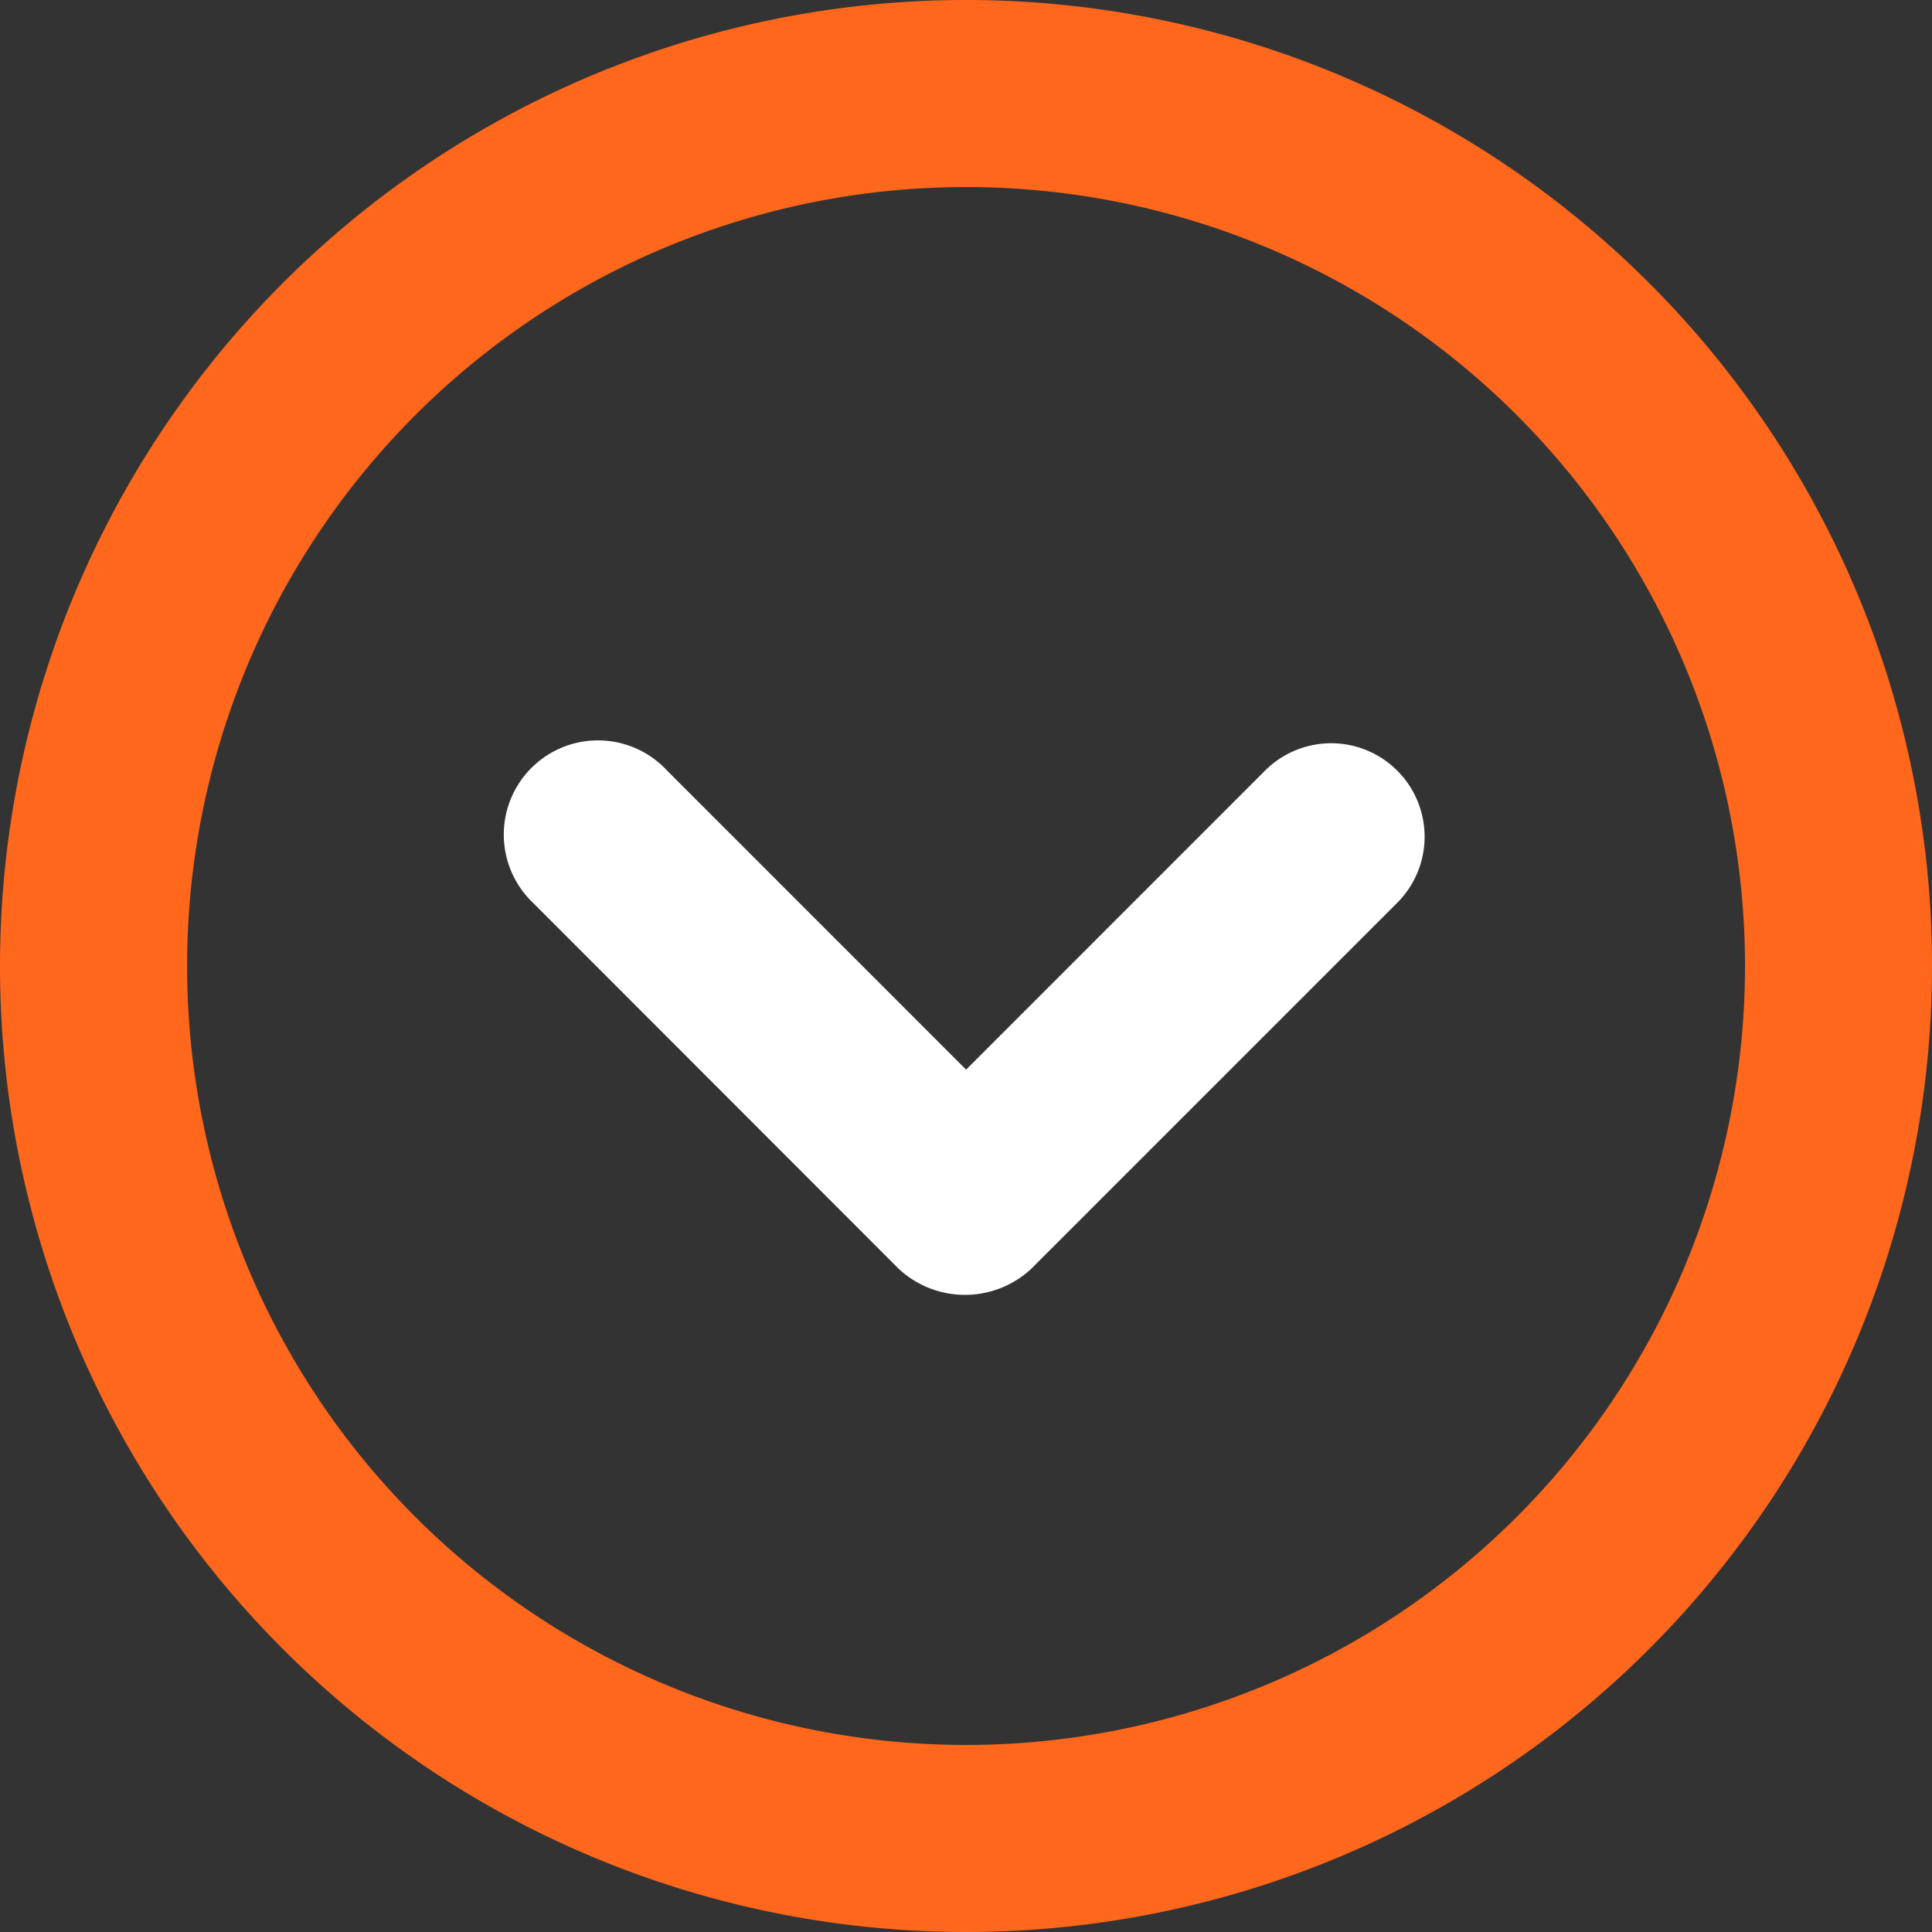<svg xmlns="http://www.w3.org/2000/svg" width="38.516" height="38.516" viewBox="0 0 38.516 38.516">
  <rect x="0" y="0" width="38.516" height="38.516" fill="#333333" stroke="none"/>
  <g id="np_down_1896657_000000" transform="translate(-2.5 -2.501)">
    <path id="Path_43" data-name="Path 43" d="M35.194,49.5a1.939,1.939,0,0,0,2.635,0l7.3-7.3a1.863,1.863,0,1,0-2.635-2.635l-5.96,5.961-5.96-5.961A1.878,1.878,0,1,0,27.9,42.2Z" transform="translate(-14.774 -21.701)" fill="#fff"/>
    <path id="Path_44" data-name="Path 44" d="M21.758,41.017A19.258,19.258,0,1,0,2.5,21.759,19.258,19.258,0,0,0,21.758,41.017Zm0-34.787A15.529,15.529,0,1,1,6.23,21.758,15.529,15.529,0,0,1,21.758,6.23Z" fill="#ff671d"/>
  </g>
</svg>
